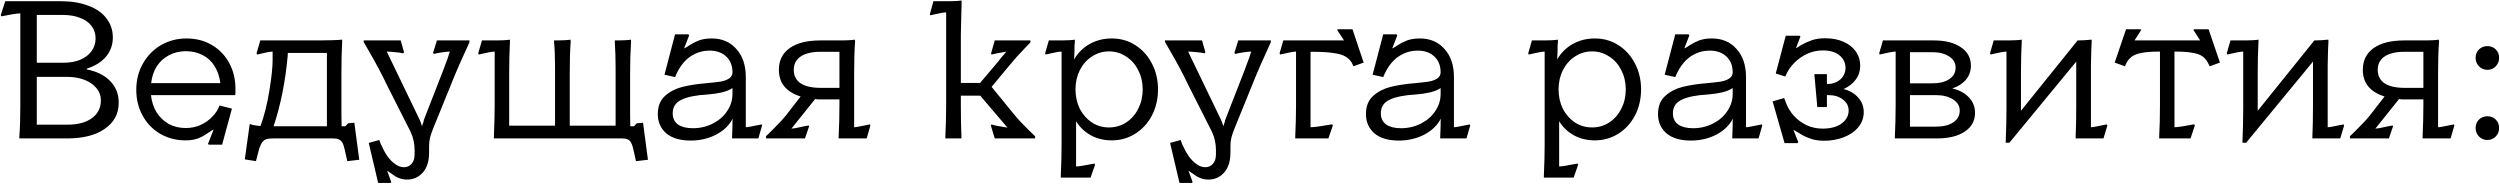 <?xml version="1.0" encoding="UTF-8"?> <svg xmlns="http://www.w3.org/2000/svg" width="2041" height="150" viewBox="0 0 2041 150" fill="none"><path d="M15.8 111.4C16.333 104.467 16.6 95.933 16.6 85.8V10.92C15.213 10.92 12.92 11.187 9.72 11.72C6.52 12.253 3.693 12.787 1.24 13.32L0.6 12.36L4.28 1H49.88C58.413 1 65.827 2.227 72.12 4.68C78.52 7.027 83.427 10.44 86.84 14.92C90.36 19.4 92.12 24.627 92.12 30.6C92.12 36.573 90.253 41.8 86.52 46.28C82.787 50.653 77.56 53.907 70.84 56.04V56.68C79.053 58.28 85.453 61.48 90.04 66.28C94.627 70.973 96.92 76.84 96.92 83.88C96.92 92.84 93.133 99.933 85.56 105.16C78.093 110.387 67.907 113 55 113H15.8V111.4ZM54.84 101.8C63.373 101.8 70.093 100.04 75 96.52C79.907 92.893 82.36 88.04 82.36 81.96C82.36 78.12 81.133 74.76 78.68 71.88C76.333 69 73.08 66.76 68.92 65.16C64.76 63.56 60.067 62.76 54.84 62.76H30.04V101.8H54.84ZM51.32 51.24C56.76 51.24 61.453 50.44 65.4 48.84C69.453 47.133 72.547 44.787 74.68 41.8C76.92 38.813 78.04 35.293 78.04 31.24C78.04 27.4 76.92 24.04 74.68 21.16C72.547 18.28 69.453 16.093 65.4 14.6C61.453 13 56.76 12.2 51.32 12.2H30.04V51.24H51.32ZM169.819 117.48L174.459 105.64C173.819 105.96 173.125 106.387 172.379 106.92C171.632 107.453 170.779 107.987 169.819 108.52C167.365 110.333 164.645 111.827 161.659 113C158.779 114.067 155.365 114.6 151.419 114.6C143.952 114.6 137.125 112.84 130.939 109.32C124.859 105.8 120.059 100.893 116.539 94.6C113.019 88.307 111.259 81.213 111.259 73.32C111.259 65.32 113.072 58.173 116.699 51.88C120.325 45.48 125.232 40.467 131.419 36.84C137.712 33.213 144.645 31.4 152.219 31.4C160.005 31.4 166.885 33.16 172.859 36.68C178.939 40.2 183.685 45.107 187.099 51.4C190.512 57.587 192.219 64.627 192.219 72.52C192.219 73.48 192.219 74.387 192.219 75.24C192.219 75.987 192.165 76.787 192.059 77.64H123.259C123.792 82.76 125.285 87.4 127.739 91.56C130.299 95.613 133.605 98.813 137.659 101.16C141.819 103.4 146.512 104.52 151.739 104.52C156.112 104.52 160.165 103.667 163.899 101.96C167.739 100.147 170.939 97.853 173.499 95.08C176.165 92.307 178.032 89.427 179.099 86.44L179.259 86.12L189.339 88.68L181.339 118.12H170.459L169.819 117.48ZM179.899 67.88C179.259 62.653 177.712 58.067 175.259 54.12C172.912 50.173 169.659 47.133 165.499 45C161.445 42.867 156.859 41.8 151.739 41.8C146.619 41.8 141.979 42.92 137.819 45.16C133.765 47.293 130.459 50.333 127.899 54.28C125.445 58.227 123.952 62.76 123.419 67.88H179.899ZM199.848 130.12L203.848 101.48L204.488 101.32C205.021 101.533 205.554 101.747 206.088 101.96C206.621 102.067 207.208 102.173 207.848 102.28C208.488 102.387 209.234 102.493 210.088 102.6C210.941 102.707 211.794 102.813 212.648 102.92C215.634 94.92 218.034 85.427 219.848 74.44C221.661 63.453 222.568 54.973 222.568 49C222.568 48.253 222.568 47.507 222.568 46.76C222.568 46.013 222.568 45.213 222.568 44.36C222.568 43.933 222.568 43.56 222.568 43.24C222.568 42.92 222.568 42.547 222.568 42.12C221.608 42.12 220.274 42.28 218.568 42.6C216.861 42.92 215.154 43.293 213.448 43.72C212.808 43.827 212.168 43.987 211.528 44.2C210.994 44.307 210.461 44.413 209.928 44.52L209.448 43.56L212.488 33H260.168C262.941 33 266.408 32.947 270.568 32.84C274.728 32.733 277.608 32.573 279.208 32.36L279.368 33.64C278.941 40.893 278.728 49.747 278.728 60.2V82.76C278.728 86.173 278.728 89.587 278.728 93C278.834 96.307 278.888 99.667 278.888 103.08H281.927L284.167 100.68L289.288 100.2L293.288 130.44L283.528 131.56L281.448 122.28C280.914 119.72 280.274 117.8 279.528 116.52C278.781 115.24 277.821 114.333 276.648 113.8C275.581 113.267 273.928 113 271.688 113H223.207C220.968 113 219.154 113.16 217.768 113.48C216.488 113.907 215.368 114.653 214.408 115.72C213.448 116.893 212.541 118.653 211.688 121L208.968 131.56L199.848 130.12ZM266.888 43.24H235.048C235.048 43.56 234.994 43.933 234.888 44.36C234.888 44.68 234.888 45.053 234.888 45.48C233.928 56.04 232.488 66.12 230.568 75.72C228.648 85.32 226.248 94.44 223.368 103.08C223.901 103.08 224.488 103.08 225.128 103.08C225.768 103.08 226.354 103.08 226.888 103.08H266.888V43.24ZM301.039 116.68L309.679 114.28L309.999 115.24L310.799 117.48C312.399 121.107 314.159 124.36 316.079 127.24C318.105 130.12 320.292 132.36 322.639 133.96C324.985 135.667 327.332 136.52 329.679 136.52C332.345 136.52 334.479 135.56 336.079 133.64C337.679 131.827 338.479 129.32 338.479 126.12V122.28C338.479 119.827 338.212 117.427 337.679 115.08C337.252 112.733 336.505 110.44 335.439 108.2C335.332 108.093 335.279 107.987 335.279 107.88C335.279 107.667 335.225 107.507 335.119 107.4L315.759 69.16C311.919 60.947 306.799 51.347 300.399 40.36L296.879 34.28V33H327.119L329.839 42.6L329.199 43.56C327.705 43.133 325.519 42.813 322.639 42.6C319.865 42.28 317.572 42.12 315.759 42.12L342.159 96.84C342.372 97.267 342.585 97.747 342.799 98.28C343.012 98.707 343.225 99.187 343.439 99.72C343.652 100.253 343.812 100.787 343.919 101.32C344.132 101.853 344.345 102.44 344.559 103.08C344.665 102.44 344.825 101.853 345.039 101.32C345.252 100.787 345.465 100.253 345.679 99.72C345.785 99.187 345.892 98.653 345.999 98.12C346.212 97.587 346.425 97 346.639 96.36L361.679 57.8C362.105 56.84 363.172 53.96 364.879 49.16C365.412 47.88 365.839 46.653 366.159 45.48C366.585 44.307 366.959 43.187 367.279 42.12C365.679 42.12 363.545 42.333 360.879 42.76C358.319 43.08 356.132 43.507 354.319 44.04L353.519 43.24L356.719 33H383.279V34.44C381.999 37.213 380.772 39.933 379.599 42.6C376.292 49.747 373.519 56.04 371.279 61.48L353.519 105.16C352.559 107.613 351.759 109.96 351.119 112.2C350.585 114.44 350.319 116.68 350.319 118.92V124.52C350.319 131.56 348.612 137 345.199 140.84C341.785 144.68 337.519 146.6 332.399 146.6C329.732 146.6 327.332 146.12 325.199 145.16C323.172 144.307 321.252 143.133 319.439 141.64C317.945 140.573 316.825 139.827 316.079 139.4L319.439 148.68L318.959 149.32H308.719L301.039 116.68ZM517.138 122.28C516.604 119.72 515.964 117.8 515.218 116.52C514.578 115.24 513.671 114.333 512.498 113.8C511.324 113.267 509.671 113 507.538 113H403.218V111.4C403.644 100.947 403.858 92.413 403.858 85.8V42.12C401.938 42.12 398.311 42.76 392.978 44.04L390.898 44.52L390.418 43.56L393.458 33H405.778C407.378 33 409.244 32.947 411.378 32.84C413.618 32.733 415.271 32.573 416.338 32.36V33.64C415.911 41.747 415.698 50.6 415.698 60.2V102.6H453.138V54.76C453.138 46.76 452.871 39.933 452.338 34.28V33H455.218C456.711 33 458.578 32.947 460.818 32.84C463.058 32.733 464.658 32.573 465.618 32.36L465.938 33.64C465.404 40.36 465.138 49.213 465.138 60.2V102.6H502.578V54.76C502.578 48.147 502.364 41.32 501.938 34.28V33H504.498C506.204 33 508.178 32.947 510.418 32.84C512.658 32.733 514.204 32.573 515.058 32.36L515.218 33.64C514.684 41.747 514.418 50.6 514.418 60.2V82.76C514.418 86.173 514.418 89.587 514.418 93C514.524 96.307 514.578 99.667 514.578 103.08H517.618L519.858 100.68H520.018L524.978 100.2L528.978 130.44L519.218 131.56L517.138 122.28ZM563.913 114.76C555.273 114.76 548.606 112.787 543.913 108.84C539.326 104.787 537.033 99.56 537.033 93.16C537.033 86.76 539.006 81.8 542.953 78.28C546.899 74.76 551.646 72.307 557.193 70.92C562.739 69.533 569.406 68.52 577.193 67.88C581.779 67.453 585.513 67.027 588.393 66.6C591.273 66.067 593.566 65.213 595.273 64.04C597.086 62.76 597.993 61.107 597.993 59.08C597.993 53.64 596.286 49.32 592.873 46.12C589.459 42.92 584.926 41.32 579.273 41.32C574.899 41.32 570.899 42.227 567.273 44.04C563.646 45.747 560.499 48.2 557.833 51.4C555.166 54.6 552.979 58.333 551.273 62.6L551.113 62.92L542.473 61L551.113 28.04H561.993L562.633 28.84L558.473 39.56C559.859 38.92 561.299 38.067 562.793 37C565.246 35.4 567.859 34.067 570.633 33C573.513 31.933 576.979 31.4 581.033 31.4C589.459 31.4 596.179 34.28 601.193 40.04C606.313 45.693 608.873 53.32 608.873 62.92V103.88C610.153 103.88 613.779 103.24 619.753 101.96C620.073 101.853 620.393 101.8 620.712 101.8C621.033 101.693 621.353 101.587 621.673 101.48L622.153 102.44L619.113 113H597.673V111.4C597.779 110.12 597.833 108.733 597.833 107.24C597.939 105.64 597.993 104.04 597.993 102.44C597.993 101.373 597.993 100.413 597.993 99.56C598.099 98.6 598.153 97.693 598.153 96.84C595.379 102.28 590.846 106.653 584.553 109.96C578.259 113.16 571.379 114.76 563.913 114.76ZM565.673 104.68C571.539 104.68 576.979 103.4 581.993 100.84C587.006 98.28 590.899 94.867 593.673 90.6C596.553 86.333 597.993 81.693 597.993 76.68V71.88C596.073 73.267 593.246 74.44 589.513 75.4C585.779 76.253 581.779 76.84 577.513 77.16C568.126 77.693 561.033 79.133 556.233 81.48C551.539 83.72 549.193 87.4 549.193 92.52C549.193 96.467 550.633 99.507 553.513 101.64C556.499 103.667 560.553 104.68 565.673 104.68ZM625.32 111.24C625.64 110.92 625.96 110.6 626.28 110.28C626.707 109.96 627.08 109.64 627.4 109.32C633.8 103.027 638.493 98.067 641.48 94.44L653.64 78.76C647.773 76.947 643.347 74.227 640.36 70.6C637.373 66.973 635.88 62.44 635.88 57C635.88 49.427 638.76 43.56 644.52 39.4C650.387 35.133 658.813 33 669.8 33H687.4C689 33 690.867 32.947 693 32.84C695.133 32.733 696.733 32.573 697.8 32.36L698.12 33.64C697.587 40.36 697.32 49.213 697.32 60.2V103.88C698.6 103.88 702.227 103.24 708.2 101.96C708.52 101.853 708.84 101.8 709.16 101.8C709.48 101.693 709.8 101.587 710.12 101.48L710.6 102.44L707.56 113H684.68V111.4C685.107 102.547 685.32 94.013 685.32 85.8V81.16H672.2C671.027 81.16 669.853 81.16 668.68 81.16C667.613 81.16 666.547 81.053 665.48 80.84L646.12 105C647.507 105 650.28 104.52 654.44 103.56C655.507 103.347 656.52 103.133 657.48 102.92C658.547 102.707 659.453 102.547 660.2 102.44L660.52 103.24L657.16 113H625.48L625.32 111.24ZM685.32 71.72V42.28H669.8C662.867 42.28 657.48 43.56 653.64 46.12C649.907 48.68 648.04 52.307 648.04 57C648.04 61.8 649.907 65.48 653.64 68.04C657.48 70.493 662.867 71.72 669.8 71.72H685.32ZM771.796 111.4C772.223 102.547 772.436 94.013 772.436 85.8V10.12C770.516 10.12 766.89 10.76 761.556 12.04L759.636 12.52L759.156 11.56L762.036 1H774.356C776.383 1 778.41 0.947 780.436 0.84C782.463 0.733 783.956 0.573 784.916 0.36L785.076 1.64C785.076 4.84 784.97 9.107 784.756 14.44C784.543 20.413 784.436 25 784.436 28.2V67.72H800.116L812.756 52.84C813.503 51.88 814.25 50.973 814.996 50.12C815.743 49.16 816.49 48.2 817.236 47.24C817.983 46.387 818.73 45.533 819.476 44.68C820.223 43.827 820.916 42.973 821.556 42.12C820.276 42.333 818.943 42.6 817.556 42.92C816.276 43.133 814.996 43.347 813.716 43.56C812.223 43.88 810.836 44.2 809.556 44.52L809.076 43.72L812.116 33H841.236V34.6C839.956 35.987 838.57 37.427 837.076 38.92C834.73 41.373 832.436 43.827 830.196 46.28C828.063 48.733 825.823 51.347 823.476 54.12L809.556 70.92L828.756 94.44C829.503 95.4 830.623 96.68 832.116 98.28C836.383 102.867 840.703 107.187 845.076 111.24V113H812.116L808.916 102.44L809.556 101.64C810.41 101.853 811.37 102.12 812.436 102.44C813.61 102.653 814.783 102.867 815.956 103.08C816.383 103.187 818.57 103.56 822.516 104.2L800.276 78.12H784.436V85.8C784.436 95.613 784.596 104.147 784.916 111.4V113H771.796V111.4ZM866.03 143.4C866.457 134.547 866.67 126.013 866.67 117.8V42.12C864.75 42.12 861.123 42.76 855.79 44.04L853.71 44.52L853.23 43.56L856.27 33H866.99C868.59 33 870.457 32.947 872.59 32.84C874.723 32.733 876.323 32.573 877.39 32.36L877.55 33.64C877.443 34.92 877.337 36.2 877.23 37.48C877.23 38.653 877.23 39.88 877.23 41.16C877.123 42.333 877.07 43.56 877.07 44.84C877.07 46.013 877.017 47.24 876.91 48.52C879.897 43.293 884.057 39.133 889.39 36.04C894.83 32.947 900.91 31.4 907.63 31.4C914.777 31.4 921.177 33.213 926.83 36.84C932.59 40.467 937.123 45.48 940.43 51.88C943.737 58.173 945.39 65.213 945.39 73C945.39 80.787 943.737 87.88 940.43 94.28C937.123 100.573 932.59 105.533 926.83 109.16C921.07 112.787 914.67 114.6 907.63 114.6C901.337 114.6 895.63 113.213 890.51 110.44C885.39 107.56 881.39 103.72 878.51 98.92V135.88C880.75 135.88 884.91 135.24 890.99 133.96C891.95 133.853 892.75 133.693 893.39 133.48L894.03 134.44L890.35 145H866.03V143.4ZM905.39 104.04C910.51 104.04 915.15 102.707 919.31 100.04C923.577 97.267 926.883 93.533 929.23 88.84C931.683 84.04 932.91 78.76 932.91 73C932.91 67.24 931.683 62.013 929.23 57.32C926.883 52.52 923.577 48.787 919.31 46.12C915.15 43.347 910.51 41.96 905.39 41.96C900.27 41.96 895.63 43.347 891.47 46.12C887.31 48.787 884.003 52.52 881.55 57.32C879.203 62.013 878.03 67.24 878.03 73C878.03 78.76 879.203 84.04 881.55 88.84C884.003 93.533 887.31 97.267 891.47 100.04C895.63 102.707 900.27 104.04 905.39 104.04ZM955.258 116.68L963.898 114.28L964.218 115.24L965.018 117.48C966.618 121.107 968.378 124.36 970.298 127.24C972.324 130.12 974.511 132.36 976.858 133.96C979.204 135.667 981.551 136.52 983.898 136.52C986.564 136.52 988.698 135.56 990.298 133.64C991.898 131.827 992.698 129.32 992.698 126.12V122.28C992.698 119.827 992.431 117.427 991.898 115.08C991.471 112.733 990.724 110.44 989.658 108.2C989.551 108.093 989.498 107.987 989.498 107.88C989.498 107.667 989.444 107.507 989.338 107.4L969.978 69.16C966.138 60.947 961.018 51.347 954.618 40.36L951.098 34.28V33H981.338L984.058 42.6L983.418 43.56C981.924 43.133 979.738 42.813 976.858 42.6C974.084 42.28 971.791 42.12 969.978 42.12L996.378 96.84C996.591 97.267 996.804 97.747 997.018 98.28C997.231 98.707 997.444 99.187 997.658 99.72C997.871 100.253 998.031 100.787 998.138 101.32C998.351 101.853 998.564 102.44 998.778 103.08C998.884 102.44 999.044 101.853 999.258 101.32C999.471 100.787 999.684 100.253 999.898 99.72C1000 99.187 1000.11 98.653 1000.22 98.12C1000.43 97.587 1000.64 97 1000.86 96.36L1015.9 57.8C1016.32 56.84 1017.39 53.96 1019.1 49.16C1019.63 47.88 1020.06 46.653 1020.38 45.48C1020.8 44.307 1021.18 43.187 1021.5 42.12C1019.9 42.12 1017.76 42.333 1015.1 42.76C1012.54 43.08 1010.35 43.507 1008.54 44.04L1007.74 43.24L1010.94 33H1037.5V34.44C1036.22 37.213 1034.99 39.933 1033.82 42.6C1030.51 49.747 1027.74 56.04 1025.5 61.48L1007.74 105.16C1006.78 107.613 1005.98 109.96 1005.34 112.2C1004.8 114.44 1004.54 116.68 1004.54 118.92V124.52C1004.54 131.56 1002.83 137 999.418 140.84C996.004 144.68 991.738 146.6 986.618 146.6C983.951 146.6 981.551 146.12 979.418 145.16C977.391 144.307 975.471 143.133 973.658 141.64C972.164 140.573 971.044 139.827 970.298 139.4L973.658 148.68L973.178 149.32H962.938L955.258 116.68ZM1057.44 111.4C1057.86 102.547 1058.08 94.013 1058.08 85.8V42.12C1056.16 42.12 1052.53 42.76 1047.2 44.04L1045.12 44.52L1044.64 43.56L1047.68 33H1097.28L1091.68 24.52L1092 23.88H1104.16L1113.28 51.08L1104.96 54.12L1103.52 51.08C1102.24 48.947 1100.42 47.24 1098.08 45.96C1095.84 44.68 1092.58 43.773 1088.32 43.24C1084.16 42.6 1078.56 42.28 1071.52 42.28H1069.92V103.88C1071.52 103.88 1074.13 103.613 1077.76 103.08C1081.49 102.547 1084.74 102.013 1087.52 101.48L1088.16 102.44L1084.48 113H1057.44V111.4ZM1142.04 114.76C1133.4 114.76 1126.73 112.787 1122.04 108.84C1117.45 104.787 1115.16 99.56 1115.16 93.16C1115.16 86.76 1117.13 81.8 1121.08 78.28C1125.02 74.76 1129.77 72.307 1135.32 70.92C1140.86 69.533 1147.53 68.52 1155.32 67.88C1159.9 67.453 1163.64 67.027 1166.52 66.6C1169.4 66.067 1171.69 65.213 1173.4 64.04C1175.21 62.76 1176.12 61.107 1176.12 59.08C1176.12 53.64 1174.41 49.32 1171 46.12C1167.58 42.92 1163.05 41.32 1157.4 41.32C1153.02 41.32 1149.02 42.227 1145.4 44.04C1141.77 45.747 1138.62 48.2 1135.96 51.4C1133.29 54.6 1131.1 58.333 1129.4 62.6L1129.24 62.92L1120.6 61L1129.24 28.04H1140.12L1140.76 28.84L1136.6 39.56C1137.98 38.92 1139.42 38.067 1140.92 37C1143.37 35.4 1145.98 34.067 1148.76 33C1151.64 31.933 1155.1 31.4 1159.16 31.4C1167.58 31.4 1174.3 34.28 1179.32 40.04C1184.44 45.693 1187 53.32 1187 62.92V103.88C1188.28 103.88 1191.9 103.24 1197.88 101.96C1198.2 101.853 1198.52 101.8 1198.84 101.8C1199.16 101.693 1199.48 101.587 1199.8 101.48L1200.28 102.44L1197.24 113H1175.8V111.4C1175.9 110.12 1175.96 108.733 1175.96 107.24C1176.06 105.64 1176.12 104.04 1176.12 102.44C1176.12 101.373 1176.12 100.413 1176.12 99.56C1176.22 98.6 1176.28 97.693 1176.28 96.84C1173.5 102.28 1168.97 106.653 1162.68 109.96C1156.38 113.16 1149.5 114.76 1142.04 114.76ZM1143.8 104.68C1149.66 104.68 1155.1 103.4 1160.12 100.84C1165.13 98.28 1169.02 94.867 1171.8 90.6C1174.68 86.333 1176.12 81.693 1176.12 76.68V71.88C1174.2 73.267 1171.37 74.44 1167.64 75.4C1163.9 76.253 1159.9 76.84 1155.64 77.16C1146.25 77.693 1139.16 79.133 1134.36 81.48C1129.66 83.72 1127.32 87.4 1127.32 92.52C1127.32 96.467 1128.76 99.507 1131.64 101.64C1134.62 103.667 1138.68 104.68 1143.8 104.68ZM1260.41 143.4C1260.83 134.547 1261.05 126.013 1261.05 117.8V42.12C1259.13 42.12 1255.5 42.76 1250.17 44.04L1248.09 44.52L1247.61 43.56L1250.65 33H1261.37C1262.97 33 1264.83 32.947 1266.97 32.84C1269.1 32.733 1270.7 32.573 1271.77 32.36L1271.93 33.64C1271.82 34.92 1271.71 36.2 1271.61 37.48C1271.61 38.653 1271.61 39.88 1271.61 41.16C1271.5 42.333 1271.45 43.56 1271.45 44.84C1271.45 46.013 1271.39 47.24 1271.29 48.52C1274.27 43.293 1278.43 39.133 1283.77 36.04C1289.21 32.947 1295.29 31.4 1302.01 31.4C1309.15 31.4 1315.55 33.213 1321.21 36.84C1326.97 40.467 1331.5 45.48 1334.81 51.88C1338.11 58.173 1339.77 65.213 1339.77 73C1339.77 80.787 1338.11 87.88 1334.81 94.28C1331.5 100.573 1326.97 105.533 1321.21 109.16C1315.45 112.787 1309.05 114.6 1302.01 114.6C1295.71 114.6 1290.01 113.213 1284.89 110.44C1279.77 107.56 1275.77 103.72 1272.89 98.92V135.88C1275.13 135.88 1279.29 135.24 1285.36 133.96C1286.33 133.853 1287.13 133.693 1287.77 133.48L1288.41 134.44L1284.73 145H1260.41V143.4ZM1299.77 104.04C1304.89 104.04 1309.53 102.707 1313.69 100.04C1317.95 97.267 1321.26 93.533 1323.61 88.84C1326.06 84.04 1327.29 78.76 1327.29 73C1327.29 67.24 1326.06 62.013 1323.61 57.32C1321.26 52.52 1317.95 48.787 1313.69 46.12C1309.53 43.347 1304.89 41.96 1299.77 41.96C1294.65 41.96 1290.01 43.347 1285.85 46.12C1281.69 48.787 1278.38 52.52 1275.93 57.32C1273.58 62.013 1272.41 67.24 1272.41 73C1272.41 78.76 1273.58 84.04 1275.93 88.84C1278.38 93.533 1281.69 97.267 1285.85 100.04C1290.01 102.707 1294.65 104.04 1299.77 104.04ZM1380.48 114.76C1371.84 114.76 1365.17 112.787 1360.48 108.84C1355.89 104.787 1353.6 99.56 1353.6 93.16C1353.6 86.76 1355.57 81.8 1359.52 78.28C1363.46 74.76 1368.21 72.307 1373.76 70.92C1379.3 69.533 1385.97 68.52 1393.76 67.88C1398.34 67.453 1402.08 67.027 1404.96 66.6C1407.84 66.067 1410.13 65.213 1411.84 64.04C1413.65 62.76 1414.56 61.107 1414.56 59.08C1414.56 53.64 1412.85 49.32 1409.44 46.12C1406.02 42.92 1401.49 41.32 1395.84 41.32C1391.46 41.32 1387.46 42.227 1383.84 44.04C1380.21 45.747 1377.06 48.2 1374.4 51.4C1371.73 54.6 1369.54 58.333 1367.84 62.6L1367.68 62.92L1359.04 61L1367.68 28.04H1378.56L1379.2 28.84L1375.04 39.56C1376.42 38.92 1377.86 38.067 1379.36 37C1381.81 35.4 1384.42 34.067 1387.2 33C1390.08 31.933 1393.54 31.4 1397.6 31.4C1406.02 31.4 1412.74 34.28 1417.76 40.04C1422.88 45.693 1425.44 53.32 1425.44 62.92V103.88C1426.72 103.88 1430.34 103.24 1436.32 101.96C1436.64 101.853 1436.96 101.8 1437.27 101.8C1437.6 101.693 1437.92 101.587 1438.24 101.48L1438.72 102.44L1435.68 113H1414.24V111.4C1414.34 110.12 1414.4 108.733 1414.4 107.24C1414.5 105.64 1414.56 104.04 1414.56 102.44C1414.56 101.373 1414.56 100.413 1414.56 99.56C1414.66 98.6 1414.72 97.693 1414.72 96.84C1411.94 102.28 1407.41 106.653 1401.12 109.96C1394.82 113.16 1387.94 114.76 1380.48 114.76ZM1382.24 104.68C1388.1 104.68 1393.54 103.4 1398.56 100.84C1403.57 98.28 1407.46 94.867 1410.24 90.6C1413.12 86.333 1414.56 81.693 1414.56 76.68V71.88C1412.64 73.267 1409.81 74.44 1406.08 75.4C1402.34 76.253 1398.34 76.84 1394.08 77.16C1384.69 77.693 1377.6 79.133 1372.8 81.48C1368.1 83.72 1365.76 87.4 1365.76 92.52C1365.76 96.467 1367.2 99.507 1370.08 101.64C1373.06 103.667 1377.12 104.68 1382.24 104.68ZM1447.16 82.76L1456.6 80.04L1458.04 83.88C1459.43 87.613 1461.51 91.08 1464.28 94.28C1467.16 97.48 1470.63 100.093 1474.68 102.12C1478.84 104.04 1483.27 105 1487.96 105C1494.47 105 1499.64 103.613 1503.48 100.84C1507.32 97.96 1509.24 94.44 1509.24 90.28C1509.24 86.653 1507.7 83.667 1504.6 81.32C1501.62 78.867 1497.67 77.64 1492.76 77.64H1491.48V87.4H1483.64L1481.24 60.52H1491.48V68.52H1492.6C1495.16 68.52 1497.51 67.933 1499.64 66.76C1501.88 65.587 1503.59 64.04 1504.76 62.12C1506.04 60.093 1506.68 57.907 1506.68 55.56C1506.68 51.293 1505.03 47.827 1501.72 45.16C1498.52 42.493 1493.99 41.16 1488.12 41.16C1483.75 41.16 1479.54 42.067 1475.48 43.88C1471.54 45.693 1468.02 48.147 1464.92 51.24C1461.83 54.333 1459.48 57.8 1457.88 61.64L1457.4 62.44L1449.72 60.04L1457.88 29.16H1469.24L1469.88 29.8L1466.2 39.4C1466.84 39.08 1467.48 38.707 1468.12 38.28C1468.87 37.747 1469.62 37.267 1470.36 36.84C1473.14 35.24 1476.07 33.907 1479.16 32.84C1482.26 31.773 1485.88 31.24 1490.04 31.24C1495.8 31.24 1500.82 32.2 1505.08 34.12C1509.46 36.04 1512.82 38.707 1515.16 42.12C1517.51 45.533 1518.68 49.373 1518.68 53.64C1518.68 57.907 1517.46 61.693 1515 65C1512.55 68.307 1509.24 70.867 1505.08 72.68C1510.1 73.96 1514.1 76.307 1517.08 79.72C1520.07 83.027 1521.56 86.973 1521.56 91.56C1521.56 96.253 1520.07 100.36 1517.08 103.88C1514.2 107.4 1510.26 110.12 1505.24 112.04C1500.23 113.96 1494.9 114.92 1489.24 114.92C1484.87 114.92 1480.98 114.28 1477.56 113C1474.26 111.827 1471.27 110.333 1468.6 108.52C1467.86 108.093 1467.11 107.667 1466.36 107.24C1465.62 106.813 1464.87 106.387 1464.12 105.96L1468.12 116.04L1467.48 116.84H1456.92L1447.16 82.76ZM1546.97 111.4C1547.39 102.547 1547.61 94.013 1547.61 85.8V42.12C1545.69 42.12 1542.06 42.76 1536.73 44.04L1534.65 44.52L1534.17 43.56L1537.21 33H1578.81C1588.09 33 1595.45 34.867 1600.89 38.6C1606.33 42.227 1609.05 47.24 1609.05 53.64C1609.05 58.013 1607.71 61.8 1605.05 65C1602.38 68.2 1598.65 70.6 1593.85 72.2C1599.71 73.587 1604.25 76.04 1607.45 79.56C1610.75 82.973 1612.41 87.187 1612.41 92.2C1612.41 98.6 1609.63 103.667 1604.09 107.4C1598.54 111.133 1590.97 113 1581.37 113H1546.97V111.4ZM1580.25 103.4C1586.43 103.4 1591.23 102.227 1594.65 99.88C1598.17 97.533 1599.93 94.333 1599.93 90.28C1599.93 86.547 1598.11 83.507 1594.49 81.16C1590.86 78.813 1586.11 77.64 1580.25 77.64H1559.29V103.4H1580.25ZM1577.37 68.04C1583.23 68.04 1587.87 66.92 1591.29 64.68C1594.81 62.333 1596.57 59.187 1596.57 55.24C1596.57 51.4 1594.81 48.36 1591.29 46.12C1587.87 43.773 1583.23 42.6 1577.37 42.6H1559.29V68.04H1577.37ZM1720.48 102.44L1717.28 113H1694.56V111.4C1694.88 104.147 1695.04 95.613 1695.04 85.8V50.28L1640.48 116.52H1637.44C1637.86 106.28 1638.08 97 1638.08 88.68V42.12C1636.16 42.12 1632.53 42.76 1627.2 44.04L1625.12 44.52L1624.64 43.56L1627.68 33H1640C1641.6 33 1643.46 32.947 1645.6 32.84C1647.84 32.733 1649.49 32.573 1650.56 32.36V33.64C1650.13 41.747 1649.92 50.547 1649.92 60.04V90.44L1696.16 33H1696.8C1698.18 33 1699.84 32.947 1701.76 32.84C1703.78 32.733 1705.7 32.573 1707.52 32.36L1707.68 33.64C1707.57 35.667 1707.46 37.747 1707.36 39.88C1707.36 42.013 1707.3 44.2 1707.2 46.44C1707.2 48.68 1707.14 50.973 1707.04 53.32C1707.04 55.667 1707.04 57.96 1707.04 60.2V103.88C1708.42 103.88 1712.05 103.24 1717.92 101.96C1718.24 101.853 1718.56 101.8 1718.88 101.8C1719.2 101.693 1719.52 101.587 1719.84 101.48L1720.48 102.44ZM1762.76 111.4C1763.19 104.147 1763.4 95.613 1763.4 85.8V42.12H1762.6C1756.95 42.12 1752.42 42.44 1749 43.08C1745.7 43.613 1743.03 44.52 1741 45.8C1739.08 47.08 1737.48 48.84 1736.2 51.08L1734.76 54.12L1726.44 51.08L1735.72 23.88H1747.72L1748.04 24.52L1742.6 33H1796.2L1790.76 24.52L1791.08 23.88H1803.08L1812.36 51.08L1804.04 54.12L1802.44 51.08C1801.27 48.84 1799.72 47.08 1797.8 45.8C1795.88 44.52 1793.22 43.613 1789.8 43.08C1786.39 42.44 1781.86 42.12 1776.2 42.12H1775.24V103.88C1776.63 103.88 1778.98 103.613 1782.28 103.08C1785.7 102.547 1788.68 102.013 1791.24 101.48L1791.88 102.44L1788.36 113H1762.76V111.4ZM1913.76 102.44L1910.56 113H1887.84V111.4C1888.16 104.147 1888.32 95.613 1888.32 85.8V50.28L1833.76 116.52H1830.72C1831.14 106.28 1831.36 97 1831.36 88.68V42.12C1829.44 42.12 1825.81 42.76 1820.48 44.04L1818.4 44.52L1817.92 43.56L1820.96 33H1833.28C1834.88 33 1836.74 32.947 1838.88 32.84C1841.12 32.733 1842.77 32.573 1843.84 32.36V33.64C1843.41 41.747 1843.2 50.547 1843.2 60.04V90.44L1889.44 33H1890.08C1891.46 33 1893.12 32.947 1895.04 32.84C1897.06 32.733 1898.98 32.573 1900.8 32.36L1900.96 33.64C1900.85 35.667 1900.74 37.747 1900.64 39.88C1900.64 42.013 1900.58 44.2 1900.48 46.44C1900.48 48.68 1900.42 50.973 1900.32 53.32C1900.32 55.667 1900.32 57.96 1900.32 60.2V103.88C1901.7 103.88 1905.33 103.24 1911.2 101.96C1911.52 101.853 1911.84 101.8 1912.16 101.8C1912.48 101.693 1912.8 101.587 1913.12 101.48L1913.76 102.44ZM1918.45 111.24C1918.77 110.92 1919.09 110.6 1919.41 110.28C1919.83 109.96 1920.21 109.64 1920.53 109.32C1926.93 103.027 1931.62 98.067 1934.61 94.44L1946.77 78.76C1940.9 76.947 1936.47 74.227 1933.49 70.6C1930.5 66.973 1929.01 62.44 1929.01 57C1929.01 49.427 1931.89 43.56 1937.65 39.4C1943.51 35.133 1951.94 33 1962.93 33H1980.53C1982.13 33 1983.99 32.947 1986.13 32.84C1988.26 32.733 1989.86 32.573 1990.93 32.36L1991.25 33.64C1990.71 40.36 1990.45 49.213 1990.45 60.2V103.88C1991.73 103.88 1995.35 103.24 2001.33 101.96C2001.65 101.853 2001.97 101.8 2002.29 101.8C2002.61 101.693 2002.93 101.587 2003.25 101.48L2003.73 102.44L2000.69 113H1977.81V111.4C1978.23 102.547 1978.45 94.013 1978.45 85.8V81.16H1965.33C1964.15 81.16 1962.98 81.16 1961.81 81.16C1960.74 81.16 1959.67 81.053 1958.61 80.84L1939.24 105C1940.63 105 1943.41 104.52 1947.57 103.56C1948.63 103.347 1949.65 103.133 1950.61 102.92C1951.67 102.707 1952.58 102.547 1953.33 102.44L1953.65 103.24L1950.29 113H1918.61L1918.45 111.24ZM1978.45 71.72V42.28H1962.93C1955.99 42.28 1950.61 43.56 1946.77 46.12C1943.03 48.68 1941.17 52.307 1941.17 57C1941.17 61.8 1943.03 65.48 1946.77 68.04C1950.61 70.493 1955.99 71.72 1962.93 71.72H1978.45ZM2030.68 114.28C2028.01 114.28 2025.72 113.32 2023.8 111.4C2021.99 109.48 2021.08 107.187 2021.08 104.52C2021.08 101.747 2021.99 99.453 2023.8 97.64C2025.72 95.827 2028.01 94.92 2030.68 94.92C2033.45 94.92 2035.75 95.827 2037.56 97.64C2039.37 99.453 2040.28 101.747 2040.28 104.52C2040.28 107.187 2039.37 109.48 2037.56 111.4C2035.75 113.32 2033.45 114.28 2030.68 114.28ZM2030.68 57C2028.01 57 2025.72 56.04 2023.8 54.12C2021.99 52.2 2021.08 49.907 2021.08 47.24C2021.08 44.467 2021.99 42.173 2023.8 40.36C2025.72 38.547 2028.01 37.64 2030.68 37.64C2033.45 37.64 2035.75 38.547 2037.56 40.36C2039.37 42.173 2040.28 44.467 2040.28 47.24C2040.28 49.907 2039.37 52.2 2037.56 54.12C2035.75 56.04 2033.45 57 2030.68 57Z" fill="black"></path></svg> 
